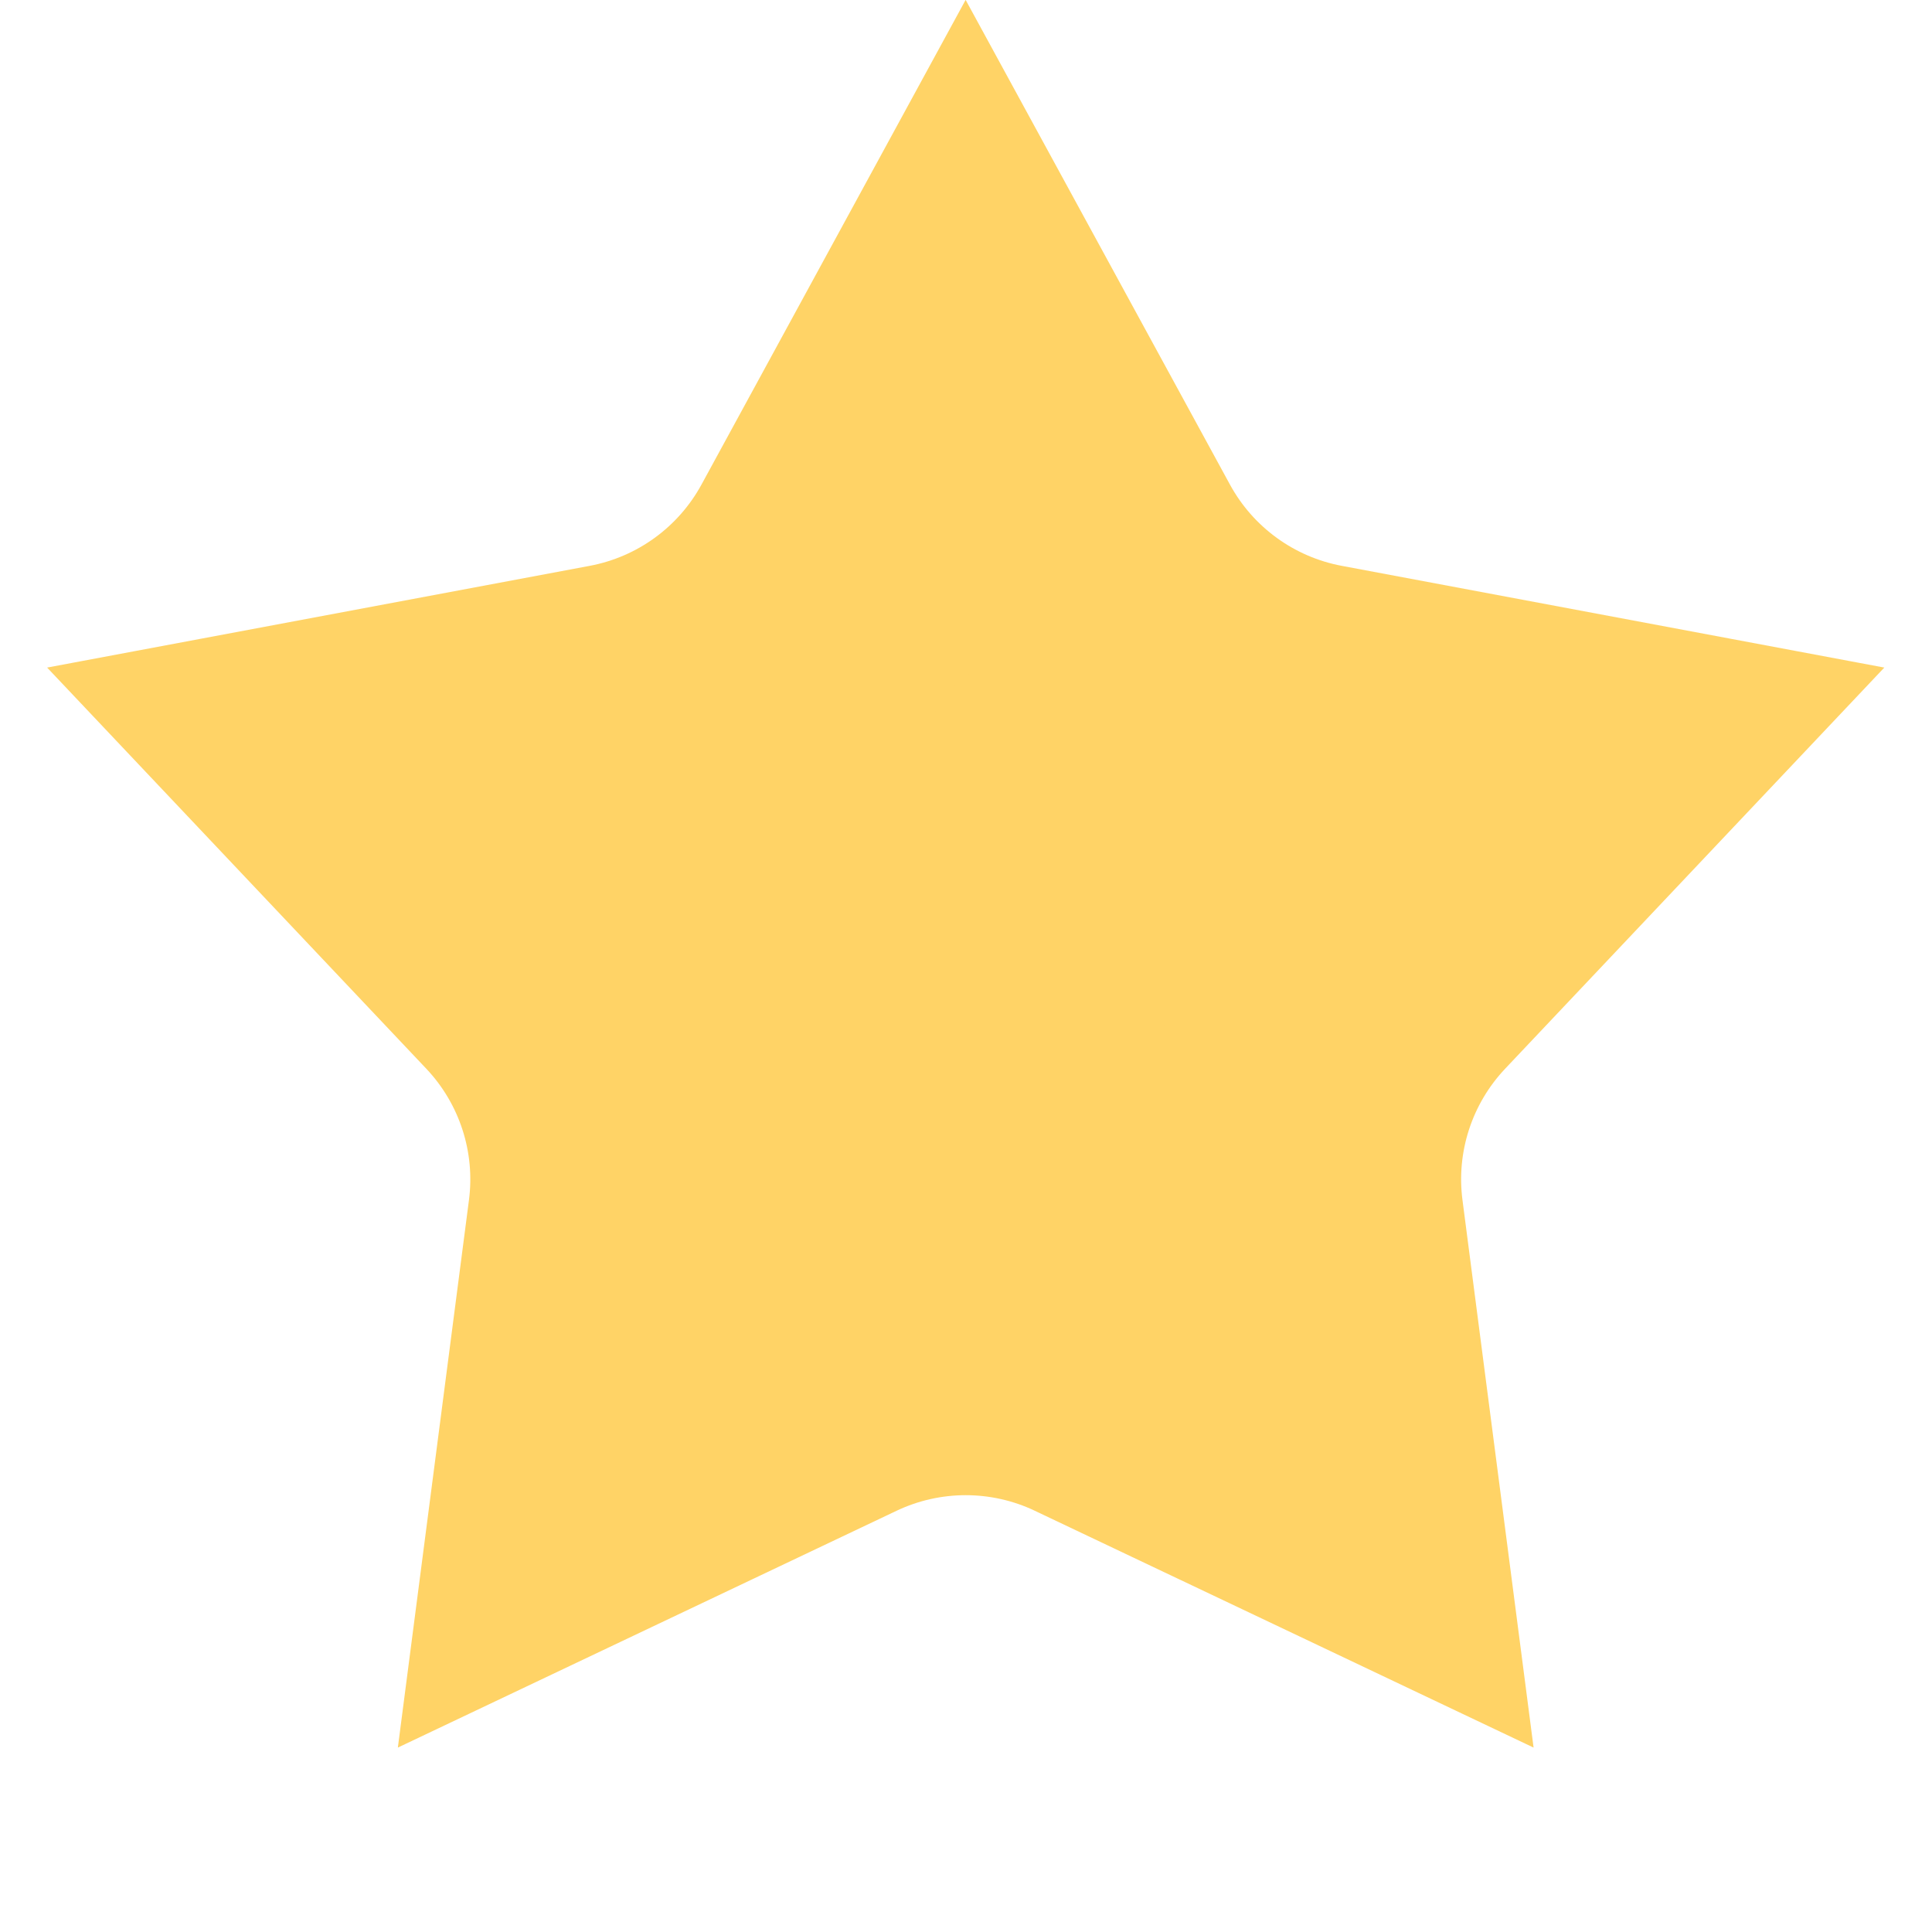 <svg width="24" height="24" viewBox="0 0 24 24" fill="none" xmlns="http://www.w3.org/2000/svg">
<path d="M10.281 16.96L11.133 18.756L10.281 16.96L7.398 18.329L7.809 15.164C7.964 13.973 7.574 12.775 6.749 11.902L4.557 9.583L7.693 8.995C8.874 8.774 9.893 8.034 10.469 6.979L11.996 4.177L13.524 6.979C14.1 8.034 15.119 8.774 16.3 8.995L19.436 9.583L17.244 11.902C16.419 12.775 16.029 13.973 16.184 15.164L16.595 18.329L13.712 16.96L12.854 18.767L13.712 16.96C12.626 16.445 11.367 16.445 10.281 16.96Z" fill="#FFD366" stroke="#FFD366" stroke-width="4"/>
</svg>
